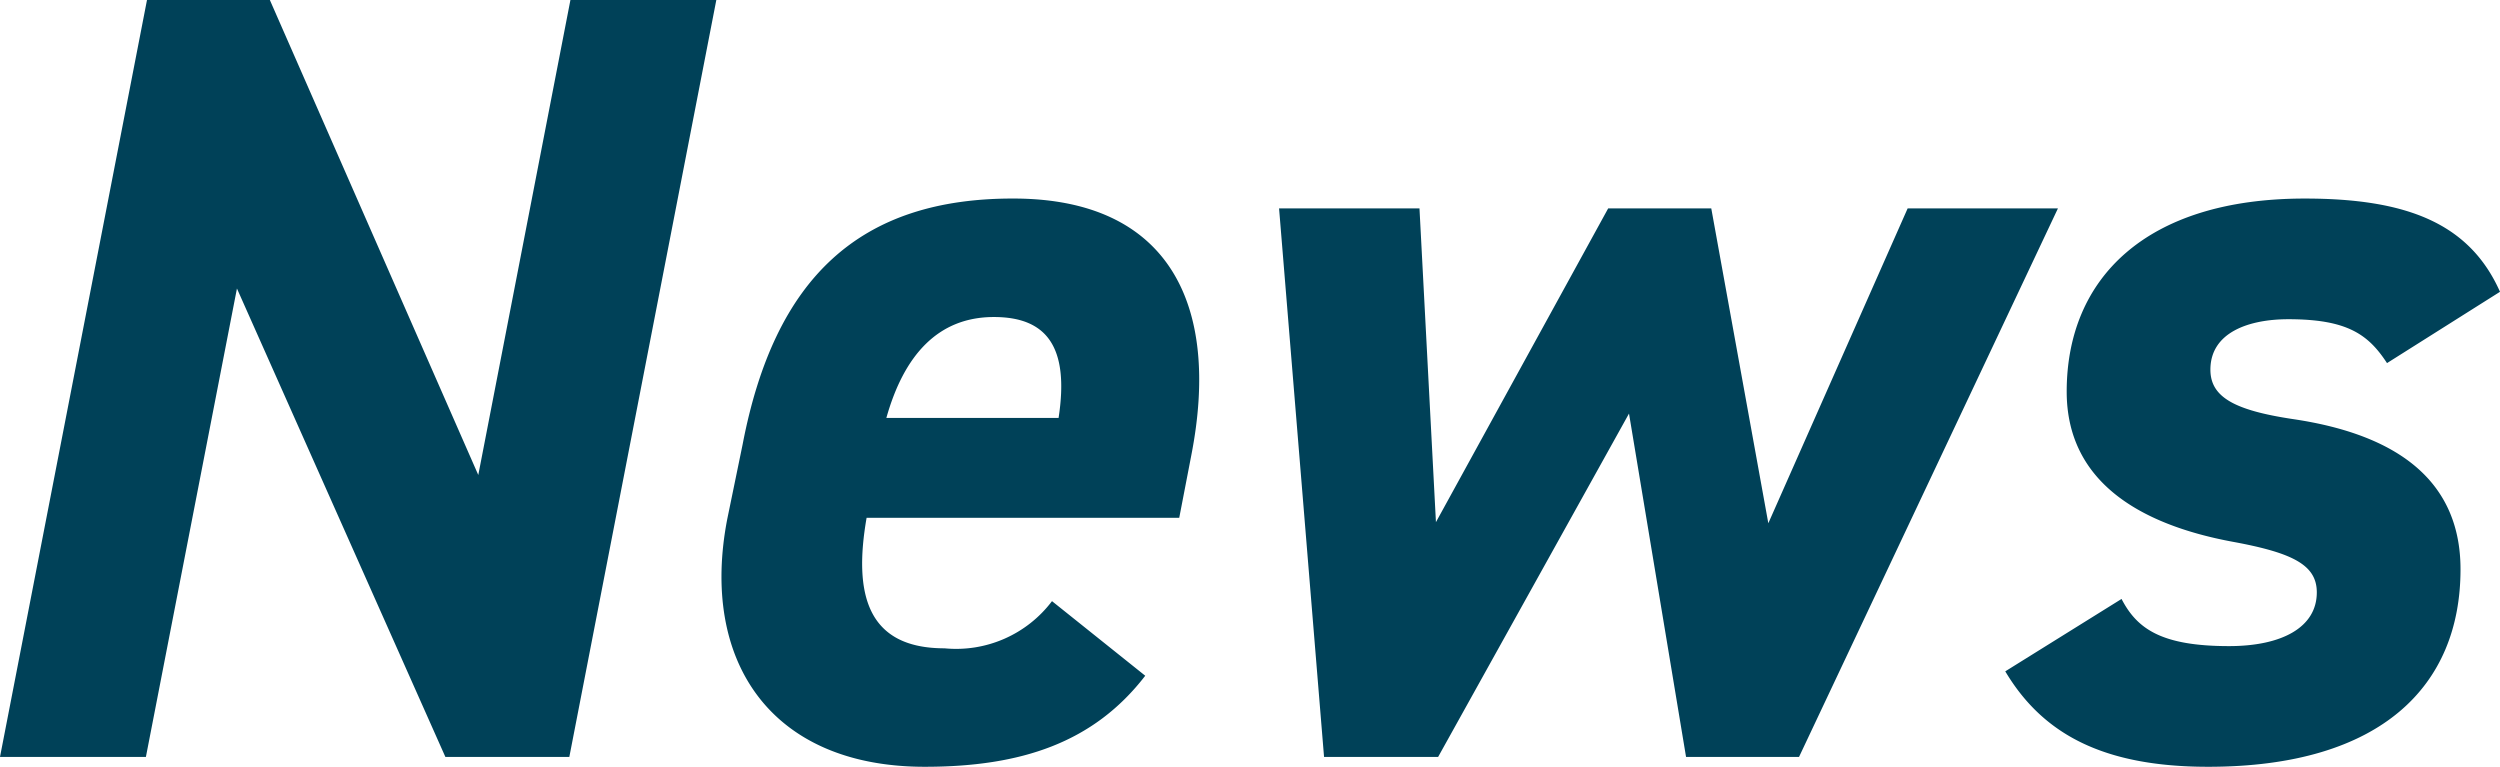 <svg xmlns="http://www.w3.org/2000/svg" width="91.16" height="27.96" viewBox="0 0 91.16 27.96"><path id="&#x30D1;&#x30B9;_26758" data-name="&#x30D1;&#x30B9; 26758" d="M23.52-27.6,20.16-10.28,12.56-27.6H8.08L2.72,0H8.04l3.32-17.08L18.96,0h4.52l5.36-27.6ZM41.08-5.68a4.379,4.379,0,0,1-3.92,1.72c-2.84,0-3.32-2-2.84-4.76h11.4L46.16-11c1.08-5.52-.84-9.32-6.4-9.36-5.72-.04-8.8,2.92-9.96,8.96l-.56,2.72c-1,5.16,1.56,9.04,7.2,9.04,3.52,0,6.16-.88,8.04-3.32ZM38.96-16.04c1.92,0,2.76,1.08,2.36,3.68H35.04C35.68-14.64,36.92-16.04,38.96-16.04Zm23.16,3.52L64.2,0h4.12l9.44-20H72.28L67.2-8.52,65.12-20H61.36L55.08-8.56,54.48-20H49.36L51,0h4.16Zm31.76-4.44c-1.12-2.52-3.44-3.4-7.12-3.4-5.8,0-8.68,2.92-8.68,7.04,0,3.24,2.6,4.84,6.08,5.48C86.32-7.44,87.2-7,87.2-6c0,1.28-1.28,1.96-3.2,1.96-2.48,0-3.36-.64-3.92-1.72L75.84-3.12C77.2-.84,79.4.36,83.24.36c6.32,0,9.2-2.96,9.2-7.2,0-3.04-2.04-4.88-6.12-5.48-2.12-.32-3-.8-3-1.8,0-1.36,1.4-1.84,2.84-1.84,2.16,0,2.92.56,3.6,1.6Z" transform="translate(-2.72 27.6)" fill="#004158"></path></svg>